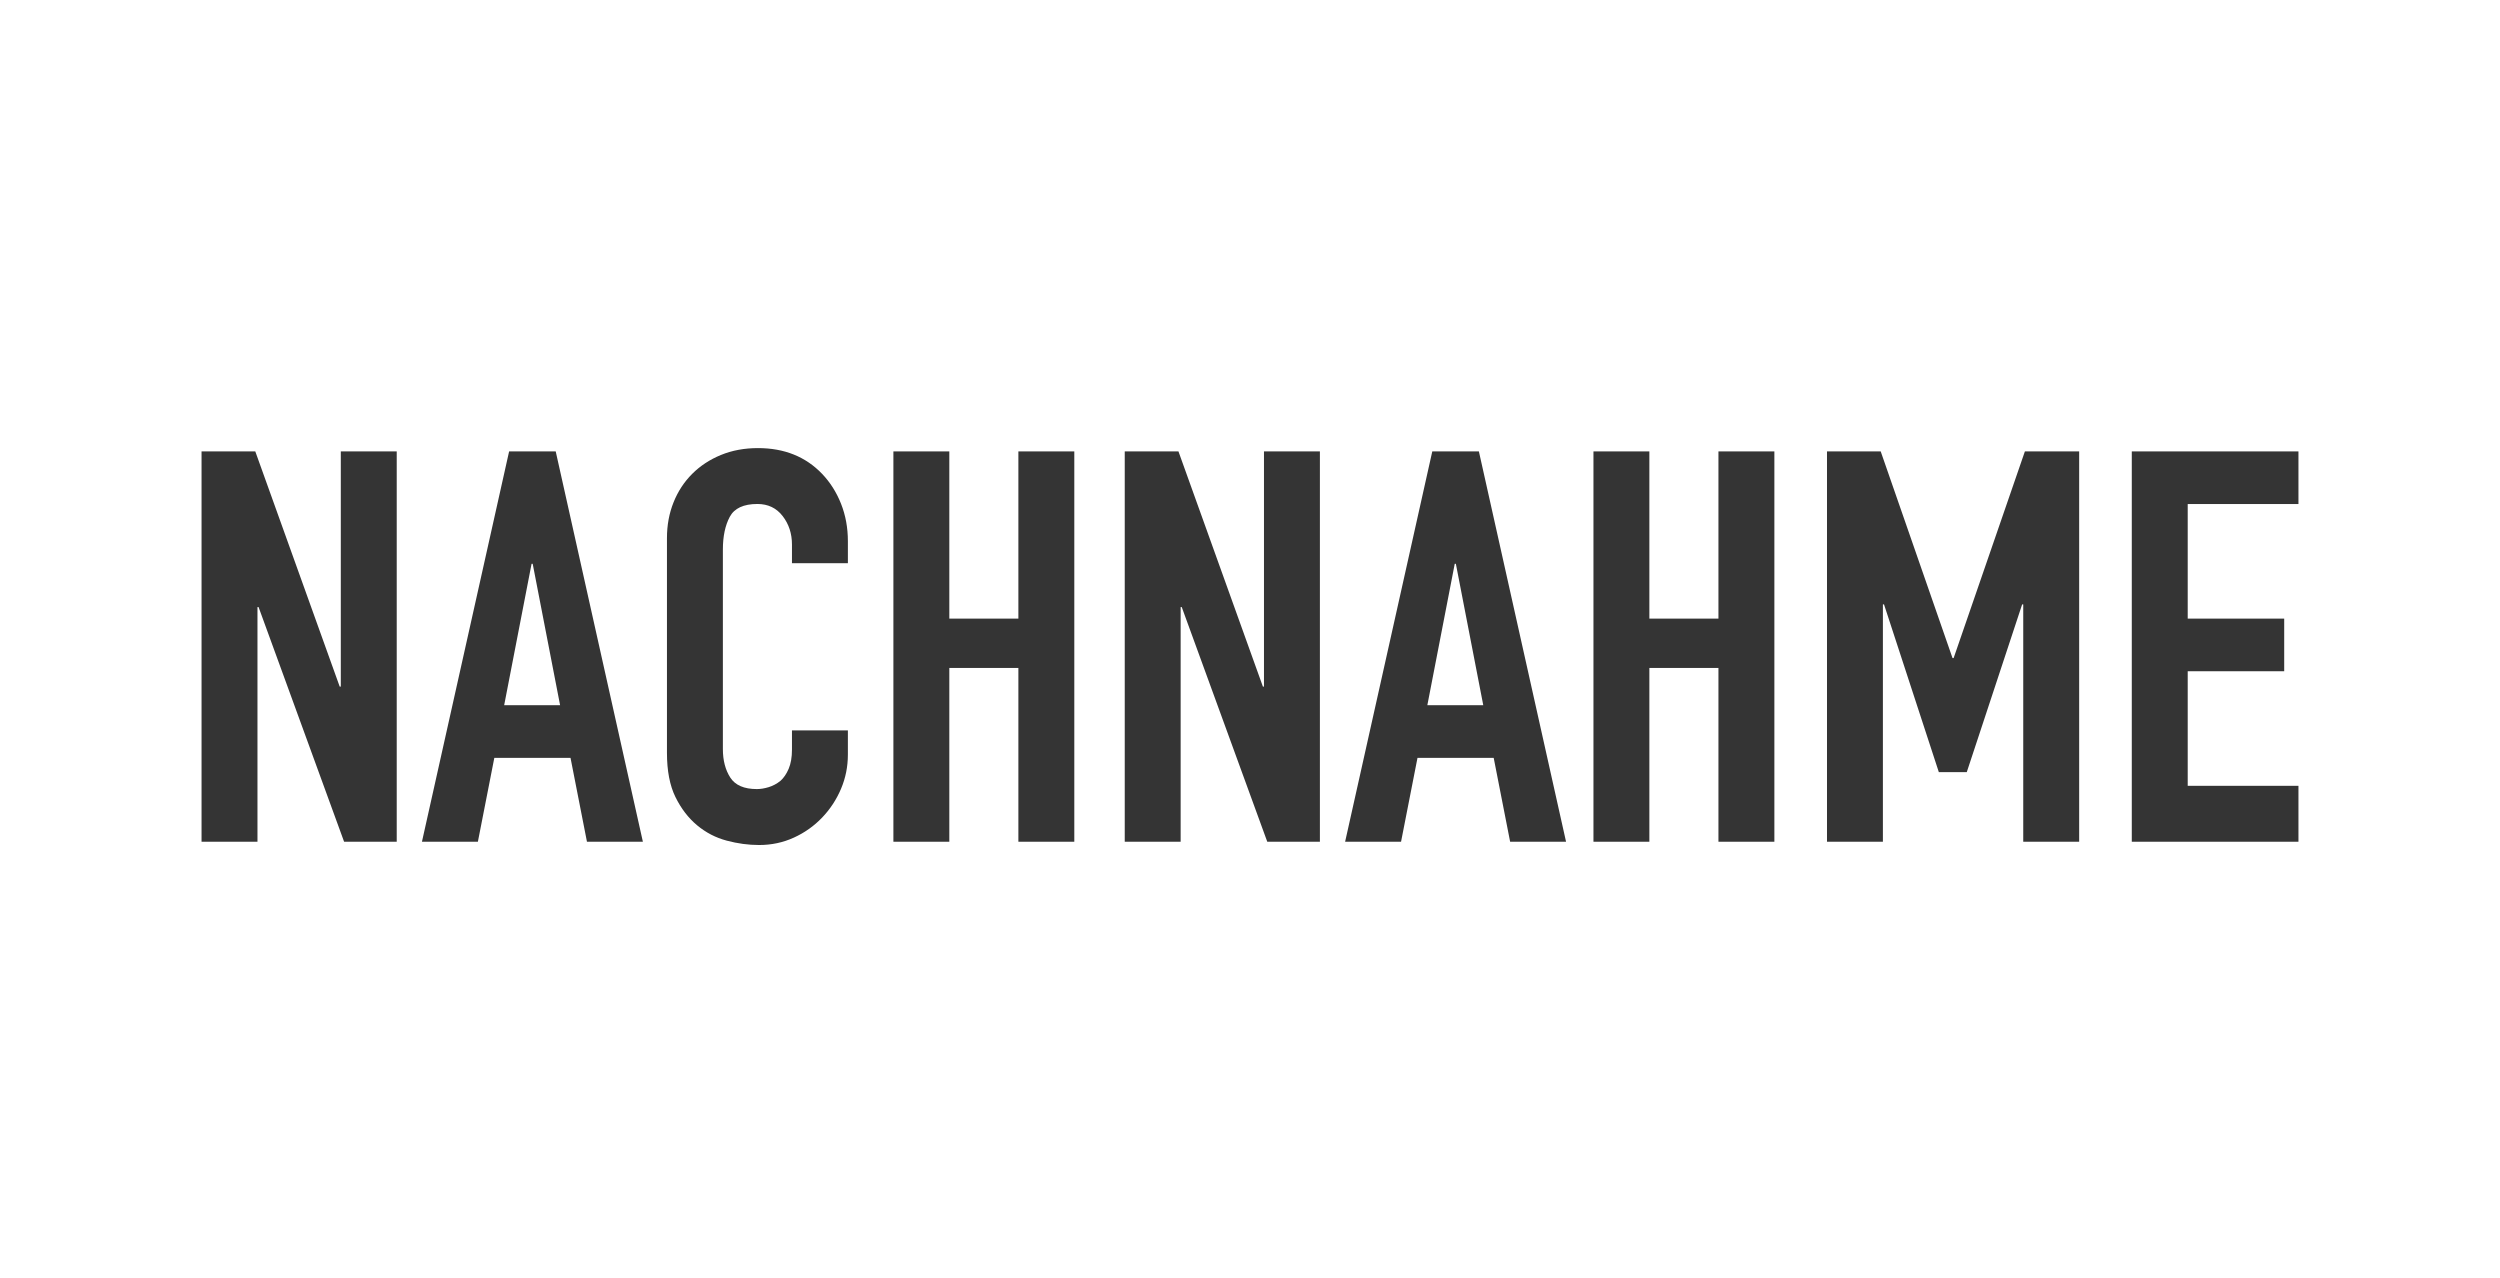 <?xml version="1.0" encoding="UTF-8"?>
<svg id="Ebene_1" xmlns="http://www.w3.org/2000/svg" version="1.1" viewBox="0 0 1289.74 659.16">
  <!-- Generator: Adobe Illustrator 29.3.1, SVG Export Plug-In . SVG Version: 2.1.0 Build 151)  -->
  <defs>
    <style>
      .st0 {
        fill: #f4994e;
      }

      .st1 {
        fill: #343434;
      }

      .st2 {
        fill: #3a3a3a;
      }
    </style>
  </defs>
  <path class="st2" d="M-407.84,408.06c15.59,0,23.13-6.32,23.13-16.7s-7.54-16.26-23.64-16.26h-83.48c-58.84,0-106.61-36.12-106.61-99.79,0-73.15,55.82-99.78,112.14-99.78H-212.97v-3.01c0-32.3-25.51-58.73-56.69-58.73h-326.15c-31.18,0-56.69,26.43-56.69,58.73v235.53h244.66Z"/>
  <path class="st0" d="M-457.63,259.06c-13.58,0-23.13,4.52-23.13,15.81s9.55,16.7,23.13,16.7h78.45c67.39,0,112.14,35.67,112.14,99.33,0,60.05-50.29,100.69-115.66,100.69h-269.8v3.01c0,32.3,25.51,58.73,56.69,58.73h326.15c31.18,0,56.69-26.43,56.69-58.73v-235.54h-244.66Z"/>
  <g id="DE-DHL-Nachnahme">
    <g id="NACHNAHME">
      <polygon id="Path" class="st1" points="103.98 434.25 103.98 232.88 131.7 232.88 175.25 354.21 175.82 354.21 175.82 232.88 204.67 232.88 204.67 434.25 177.52 434.25 133.4 313.2 132.83 313.2 132.83 434.25 103.98 434.25"/>
      <path id="Shape" class="st1" d="M288.95,363.82l-14.14-72.97h-.57l-14.14,72.97h28.85ZM217.68,434.25l44.97-201.37h24.04l44.97,201.37h-28.85l-8.48-43.27h-39.31l-8.48,43.27h-28.85Z"/>
      <path id="Path1" data-name="Path" class="st1" d="M437.42,376.83v12.44c0,6.22-1.18,12.11-3.54,17.68-2.36,5.56-5.61,10.51-9.76,14.85-4.15,4.34-9,7.78-14.57,10.32-5.56,2.55-11.55,3.82-17.96,3.82-5.47,0-11.03-.75-16.69-2.26-5.66-1.51-10.75-4.15-15.27-7.92-4.53-3.77-8.25-8.63-11.17-14.57s-4.38-13.53-4.38-22.77v-110.86c0-6.6,1.13-12.73,3.39-18.38,2.26-5.66,5.47-10.56,9.62-14.71,4.15-4.15,9.1-7.4,14.85-9.76s12.11-3.54,19.09-3.54c13.58,0,24.61,4.43,33.09,13.29,4.15,4.34,7.4,9.47,9.76,15.41,2.36,5.94,3.54,12.4,3.54,19.37v11.31h-28.85v-9.62c0-5.66-1.6-10.56-4.81-14.71-3.21-4.15-7.54-6.22-13.01-6.22-7.16,0-11.93,2.22-14.28,6.65-2.36,4.43-3.54,10.04-3.54,16.83v102.95c0,5.84,1.27,10.75,3.82,14.71,2.55,3.96,7.12,5.94,13.72,5.94,1.89,0,3.91-.33,6.08-.99,2.17-.66,4.2-1.74,6.08-3.25,1.7-1.51,3.11-3.58,4.24-6.22,1.13-2.64,1.7-5.94,1.7-9.9v-9.9h28.85Z"/>
      <polygon id="Path2" data-name="Path" class="st1" points="460.9 434.25 460.9 232.88 489.75 232.88 489.75 319.14 525.38 319.14 525.38 232.88 554.23 232.88 554.23 434.25 525.38 434.25 525.38 344.59 489.75 344.59 489.75 434.25 460.9 434.25"/>
      <polygon id="Path3" data-name="Path" class="st1" points="580.25 434.25 580.25 232.88 607.96 232.88 651.52 354.21 652.08 354.21 652.08 232.88 680.93 232.88 680.93 434.25 653.78 434.25 609.66 313.2 609.09 313.2 609.09 434.25 580.25 434.25"/>
      <path id="Shape1" data-name="Shape" class="st1" d="M765.21,363.82l-14.14-72.97h-.57l-14.14,72.97h28.85ZM693.94,434.25l44.97-201.37h24.04l44.97,201.37h-28.85l-8.48-43.27h-39.31l-8.48,43.27h-28.85Z"/>
      <polygon id="Path4" data-name="Path" class="st1" points="822.06 434.25 822.06 232.88 850.9 232.88 850.9 319.14 886.54 319.14 886.54 232.88 915.39 232.88 915.39 434.25 886.54 434.25 886.54 344.59 850.9 344.59 850.9 434.25 822.06 434.25"/>
      <polygon id="Path5" data-name="Path" class="st1" points="942.54 434.25 942.54 232.88 970.25 232.88 1007.3 339.5 1007.87 339.5 1044.63 232.88 1072.63 232.88 1072.63 434.25 1043.78 434.25 1043.78 311.79 1043.22 311.79 1014.65 398.33 1000.23 398.33 971.95 311.79 971.38 311.79 971.38 434.25 942.54 434.25"/>
      <polygon id="Path6" data-name="Path" class="st1" points="1099.78 434.25 1099.78 232.88 1185.76 232.88 1185.76 260.03 1128.63 260.03 1128.63 319.14 1178.41 319.14 1178.41 346.29 1128.63 346.29 1128.63 405.4 1185.76 405.4 1185.76 434.25 1099.78 434.25"/>
    </g>
  </g>
</svg>
